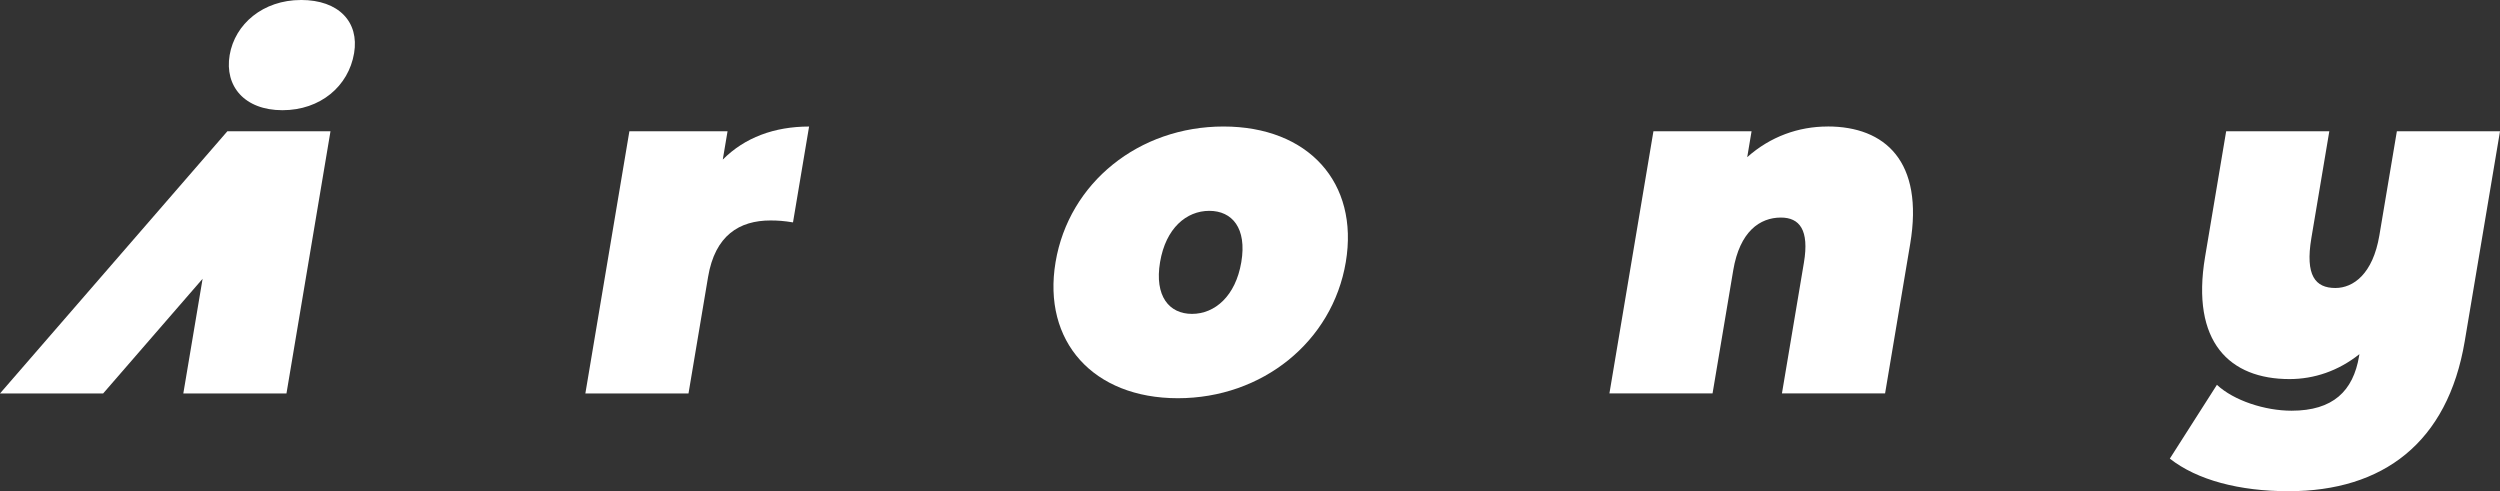 <?xml version="1.0" encoding="utf-8"?>
<svg xmlns="http://www.w3.org/2000/svg" fill="none" height="100%" overflow="visible" preserveAspectRatio="none" style="display: block;" viewBox="0 0 285 56" width="100%">
<rect x="0" y="0" width="285" height="56" fill="#333333" stroke="none"/>
<g clip-path="url(#clip0_0_546)" id="    2">
<path d="M34.311 1.01548e-10C29.994 1.01548e-10 26.778 2.733 26.18 6.281C25.583 9.834 27.883 12.563 32.201 12.563C36.519 12.563 39.734 9.83 40.367 6.062C40.965 2.51 38.629 -0.003 34.311 -0.003V1.01548e-10Z" fill="white" id="Vector"/>
<path d="M82.935 14.968H71.749L66.731 44.854H78.489L80.719 31.579C81.515 26.826 84.297 25.133 87.838 25.133C88.67 25.133 89.39 25.186 90.402 25.352L92.236 14.425C88.281 14.425 84.898 15.68 82.396 18.193L82.939 14.972L82.935 14.968Z" fill="white" id="Vector_2"/>
<path d="M139.475 14.422C129.85 14.422 121.857 20.814 120.334 29.882C118.811 38.95 124.649 45.397 134.274 45.397C143.899 45.397 151.899 38.95 153.421 29.882C154.944 20.814 149.149 14.422 139.475 14.422ZM141.509 29.882C140.857 33.762 138.489 35.783 135.887 35.783C133.284 35.783 131.595 33.762 132.247 29.882C132.899 26.003 135.257 24.036 137.859 24.036C140.462 24.036 142.161 26.003 141.509 29.882Z" fill="white" id="Vector_3"/>
<path d="M208.355 14.422C205.027 14.422 201.817 15.569 199.183 17.917L199.678 14.965H188.491L183.473 44.851H195.231L197.589 30.81C198.332 26.384 200.629 24.802 203.022 24.802C205.155 24.802 206.27 26.222 205.647 29.936L203.141 44.851H214.899L217.762 27.804C219.339 18.406 214.912 14.418 208.355 14.418V14.422Z" fill="white" id="Vector_4"/>
<path d="M273.242 14.968L271.25 26.823C270.508 31.249 268.265 32.831 266.235 32.831C263.944 32.831 262.781 31.411 263.494 27.15L265.541 14.968H253.782L251.379 29.282C249.747 39.008 254.19 43.215 261.005 43.215C263.812 43.215 266.572 42.287 268.972 40.374L268.937 40.593C268.268 44.581 265.965 46.821 261.233 46.821C258.216 46.821 254.663 45.674 252.729 43.869L247.36 52.282C250.486 54.742 255.321 55.997 260.889 55.997C271.658 55.997 279.034 50.478 280.981 38.896L285 14.968H273.242Z" fill="white" id="Vector_5"/>
<path d="M0 44.854H11.758L23.096 31.782L20.898 44.854H32.657L37.675 14.968H25.917L0 44.854Z" fill="white" id="Vector_6"/>
</g>
<defs>
<clipPath id="clip0_0_546">
<rect fill="white" height="56" width="285"/>
</clipPath>
</defs>
</svg>